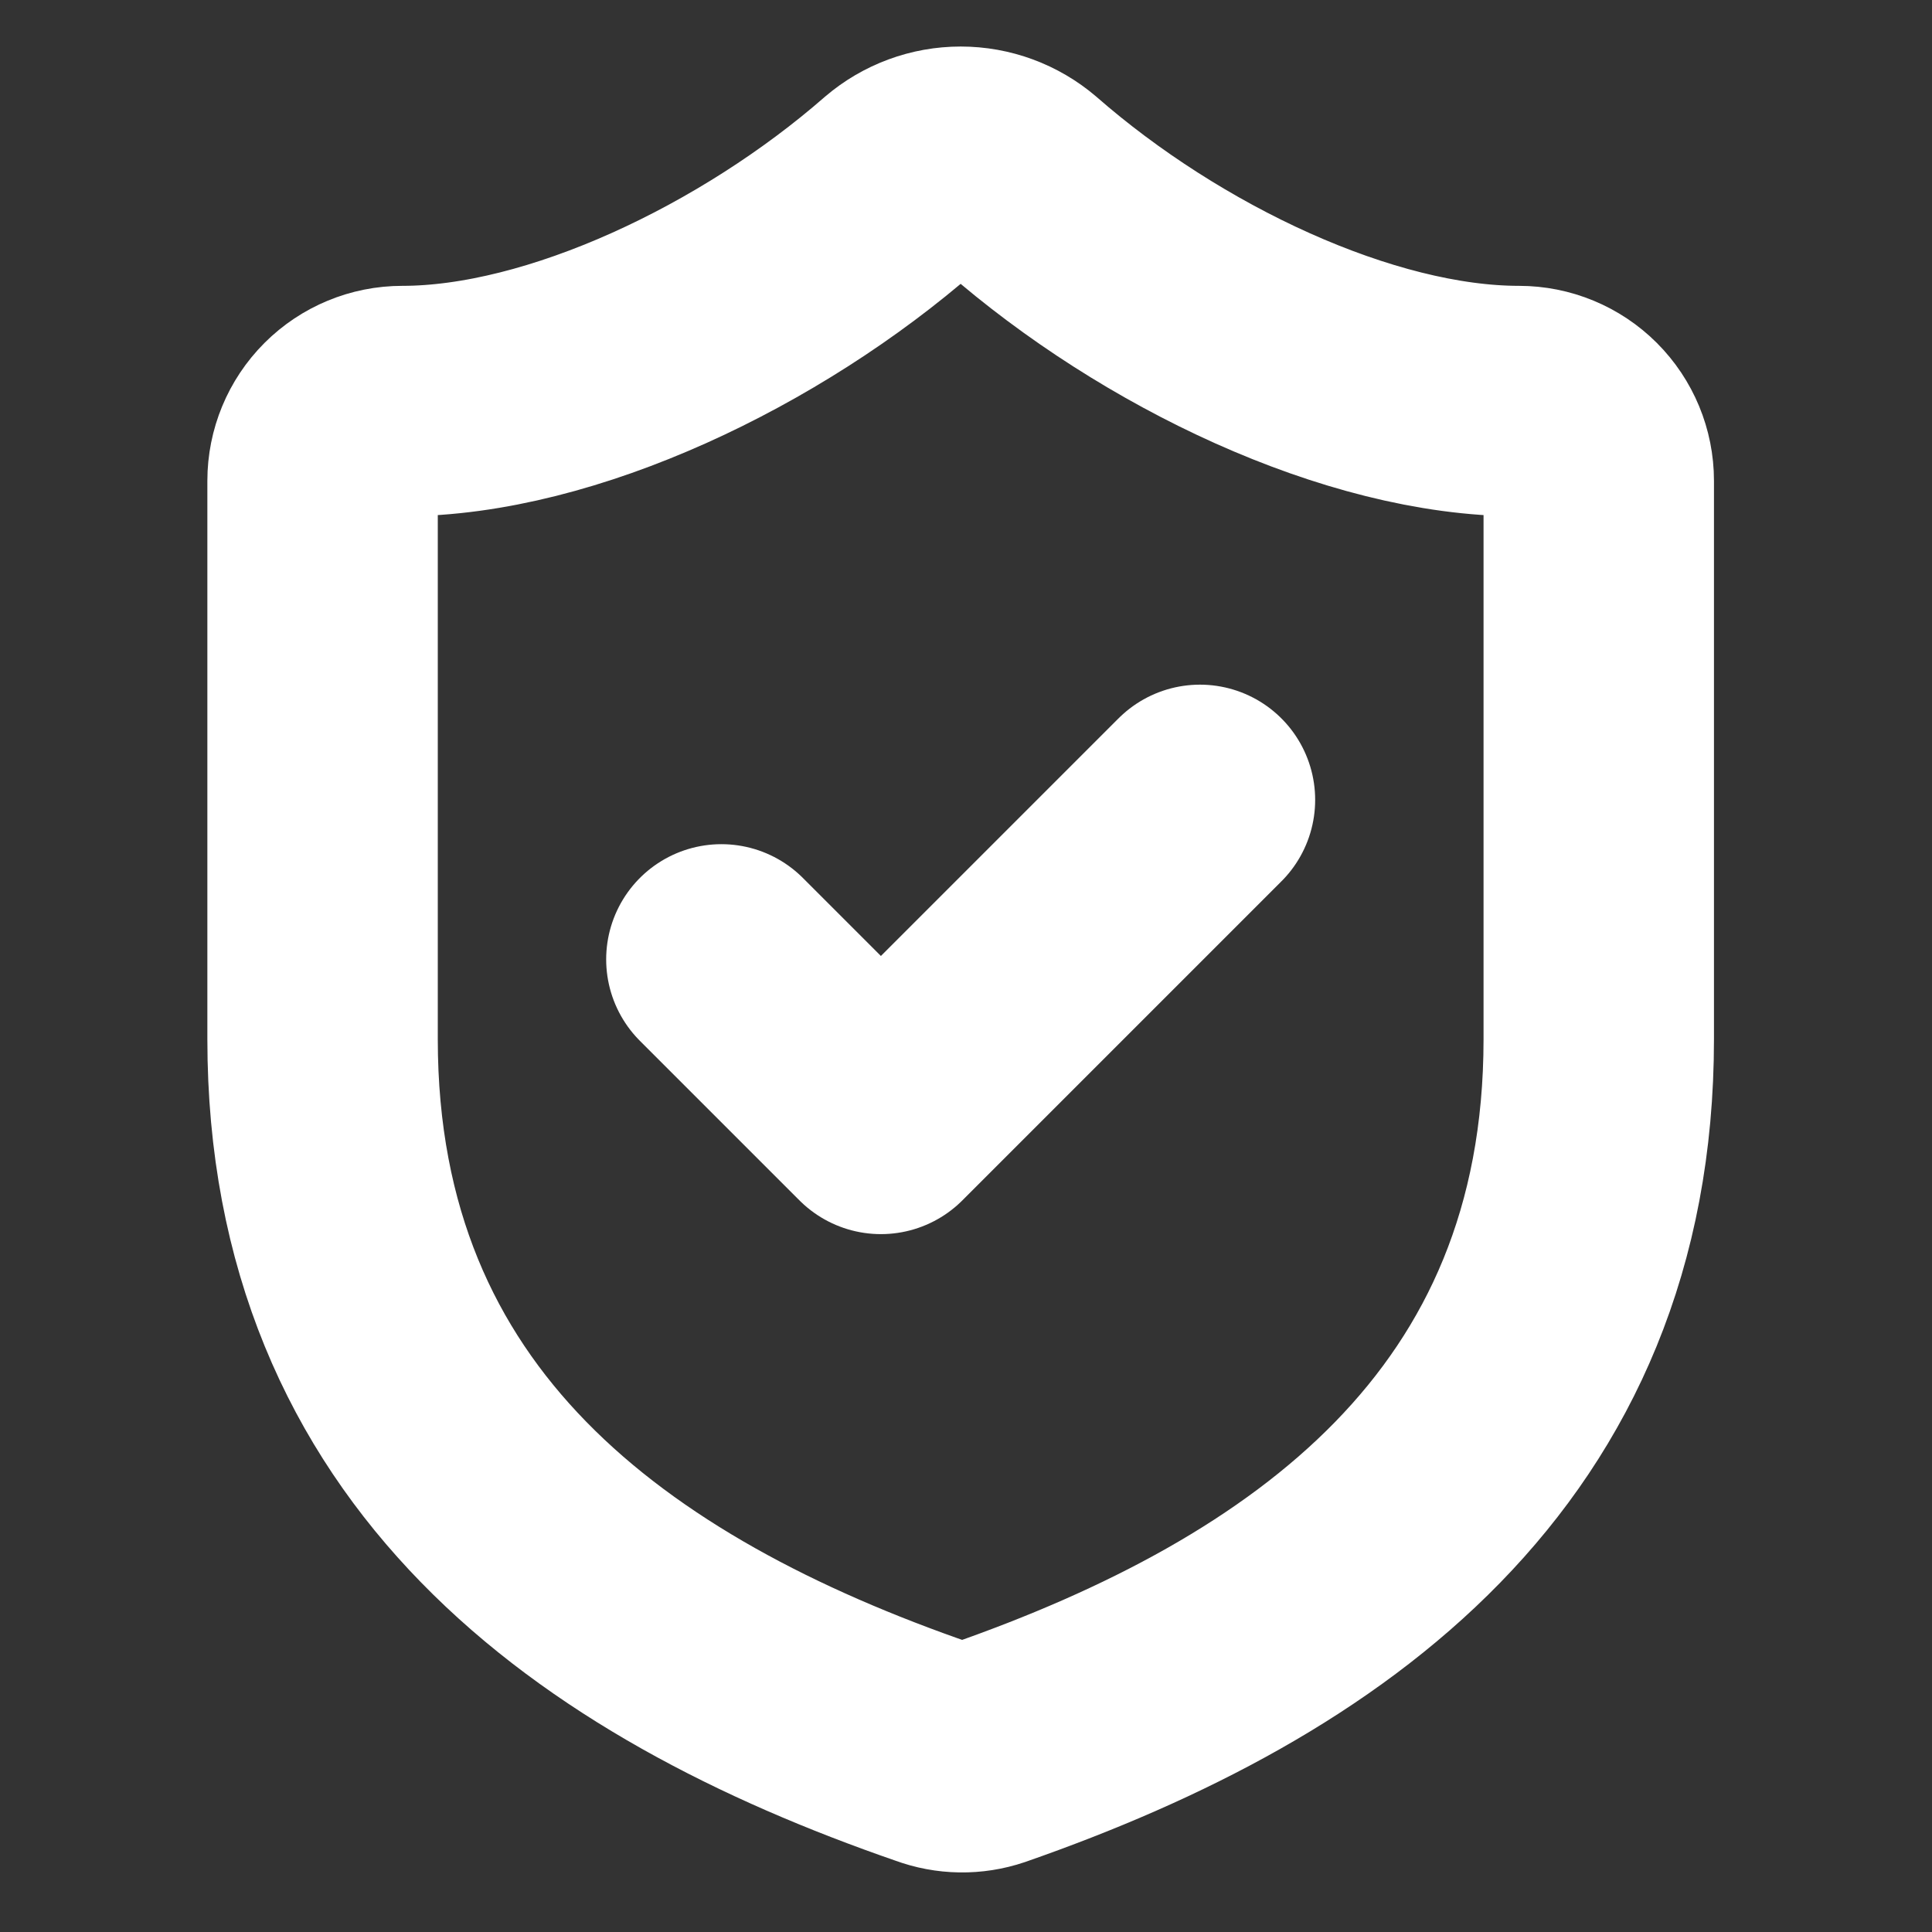 <svg width="109" height="109" viewBox="0 0 109 109" fill="none" xmlns="http://www.w3.org/2000/svg">
<rect x="0" y="0" width="109" height="109" fill="#333333" stroke="none"/>
<path d="M40.699 54.127L49.699 63.127L67.699 45.127M90.199 58.627C90.199 81.127 74.449 92.377 55.729 98.902C54.749 99.234 53.684 99.218 52.714 98.857C33.949 92.377 18.199 81.127 18.199 58.627V27.127C18.199 25.933 18.673 24.789 19.517 23.945C20.361 23.101 21.506 22.627 22.699 22.627C31.699 22.627 42.949 17.227 50.779 10.387C51.733 9.573 52.945 9.125 54.199 9.125C55.453 9.125 56.666 9.573 57.619 10.387C65.494 17.272 76.699 22.627 85.699 22.627C86.893 22.627 88.037 23.101 88.881 23.945C89.725 24.789 90.199 25.933 90.199 27.127V58.627Z" stroke="white" stroke-width="13" stroke-linecap="round" stroke-linejoin="round"/>
</svg>
